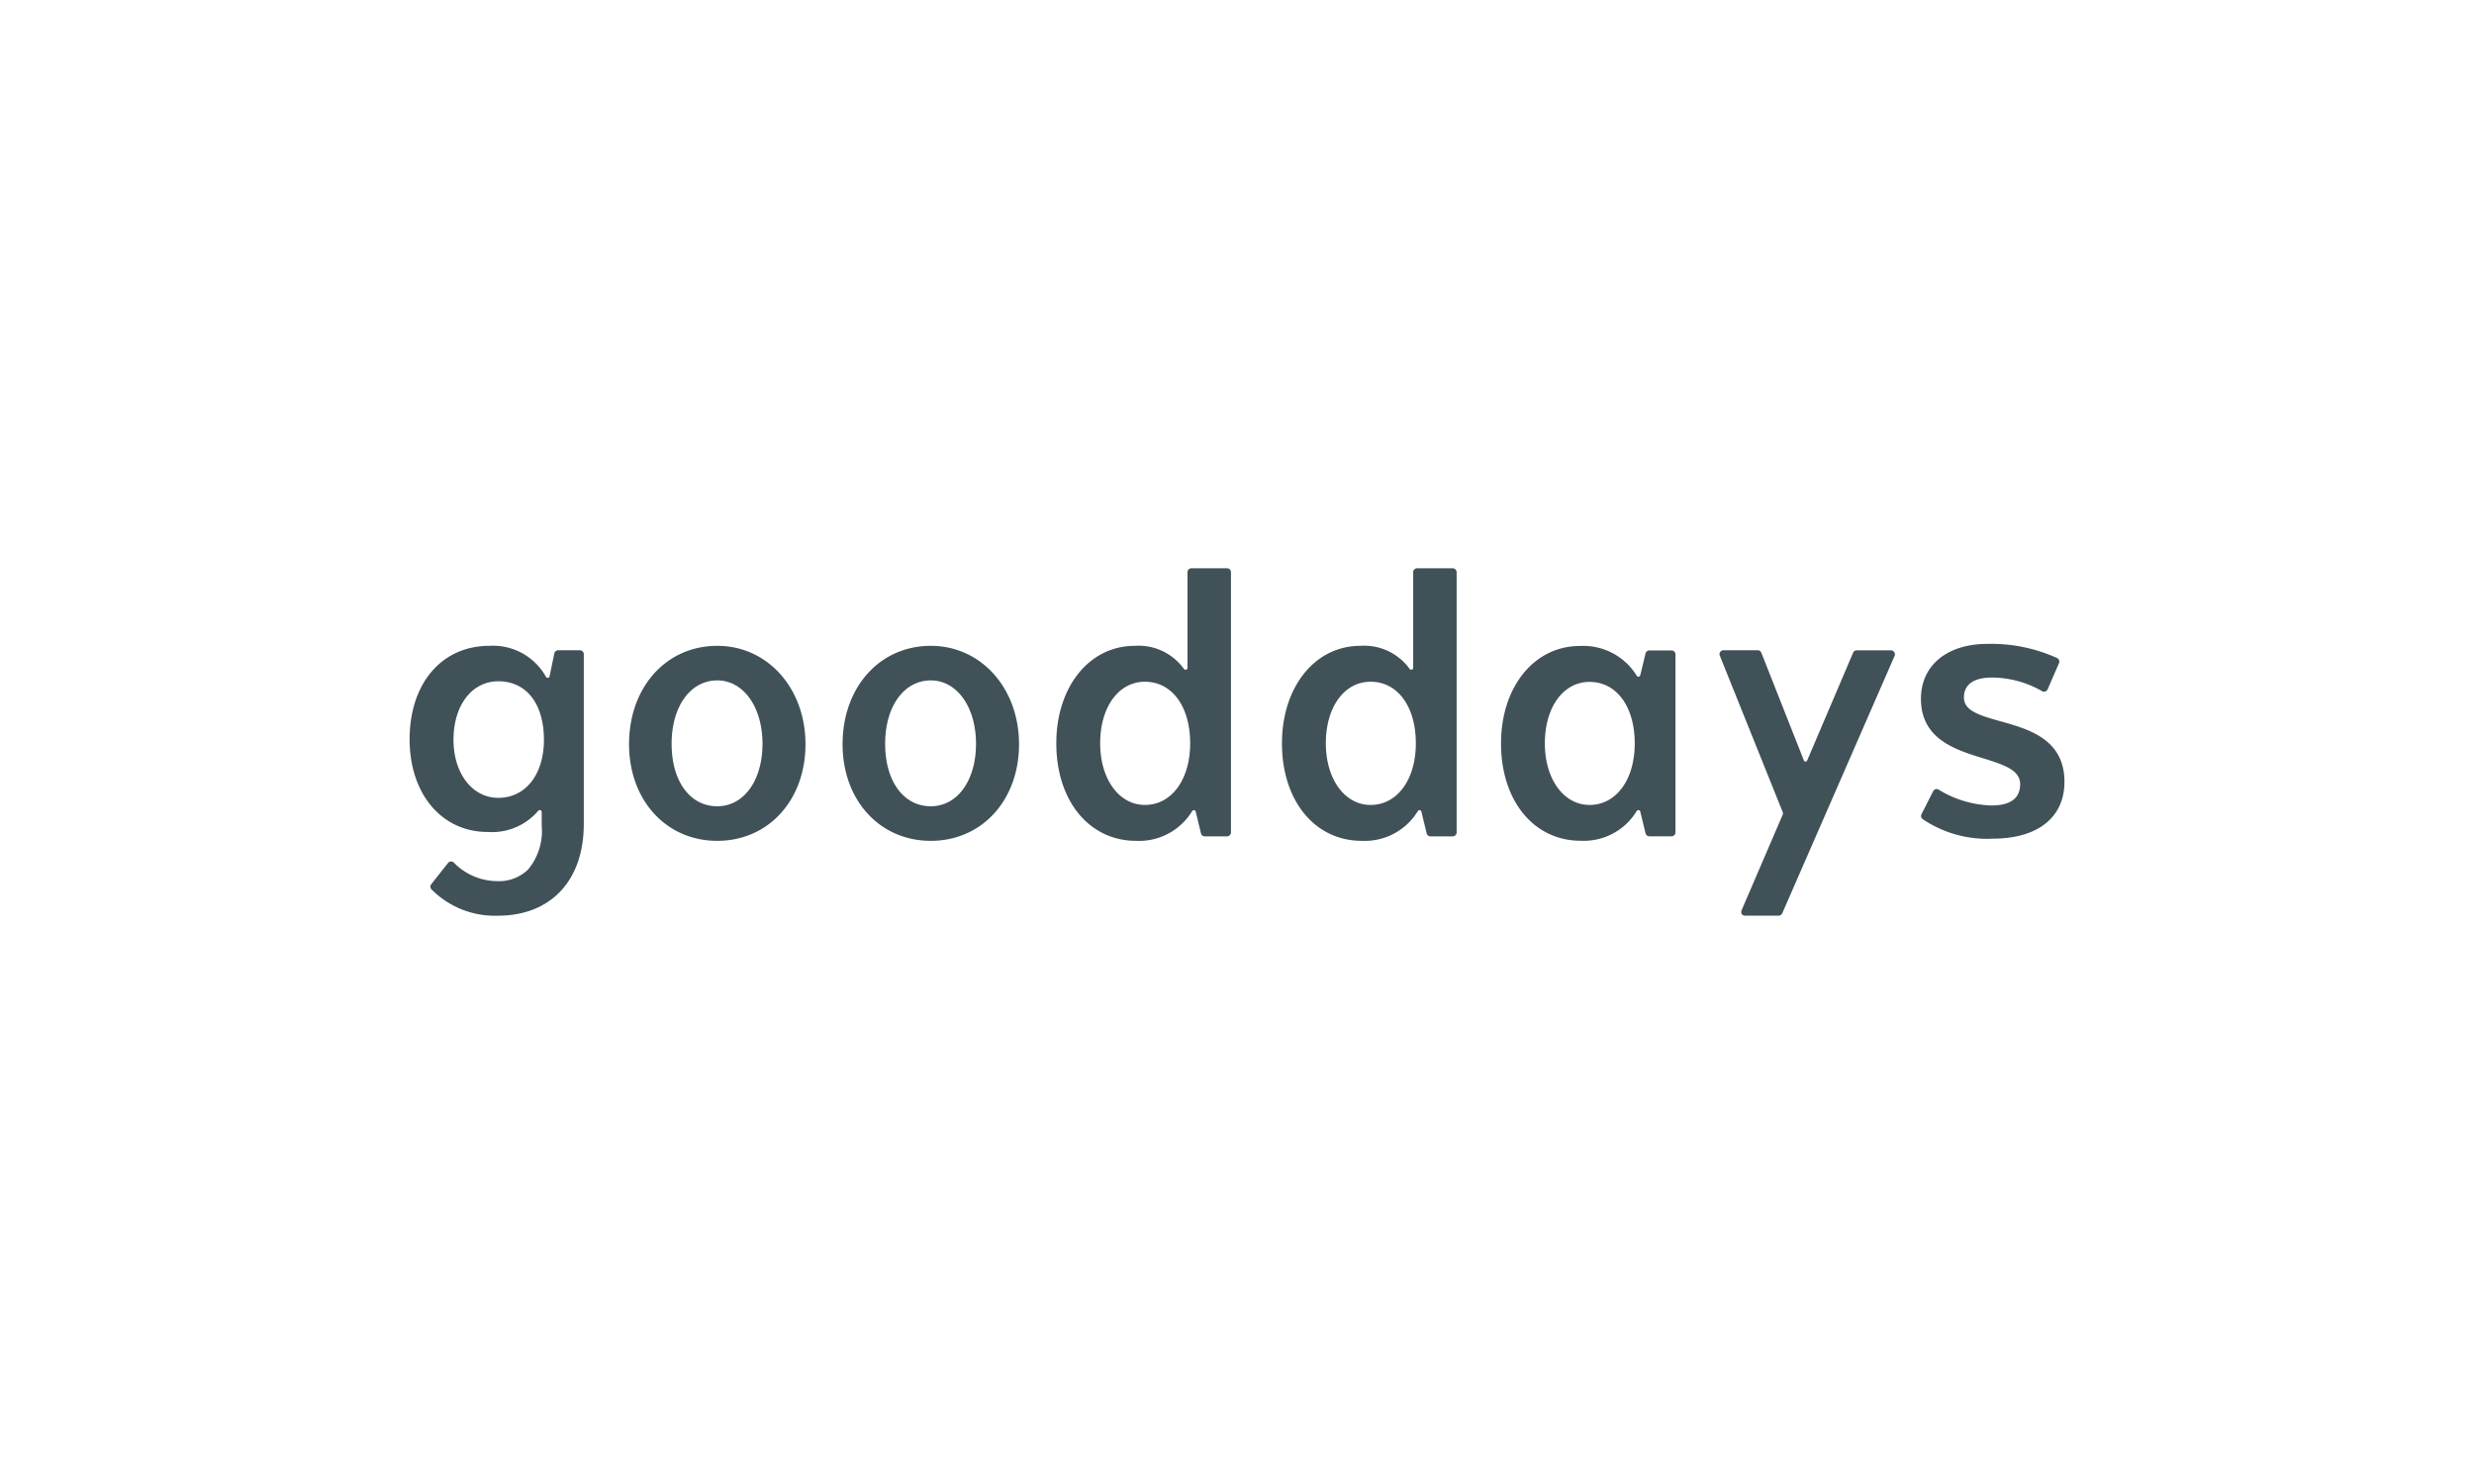 <svg xmlns="http://www.w3.org/2000/svg" width="250" height="150" viewBox="0 0 250 150"><g transform="translate(-244 -4021.301)"><rect width="250" height="150" transform="translate(244 4021.301)" fill="#fff"/><path d="M56.421,11.973h-2.2a.4.4,0,0,0-.386.314L53.354,14.6a.2.2,0,0,1-.166.155l-.027,0a.2.2,0,0,1-.175-.106,6.128,6.128,0,0,0-5.712-3.125c-4.822,0-8.063,3.8-8.063,9.452,0,5.512,3.241,9.362,7.883,9.362A6.136,6.136,0,0,0,52.208,28.2a.2.2,0,0,1,.155-.075.225.225,0,0,1,.064.011.2.2,0,0,1,.132.187v1.341a6.08,6.08,0,0,1-1.391,4.485,4.226,4.226,0,0,1-3.134,1.16,6.166,6.166,0,0,1-4.354-1.872.4.4,0,0,0-.3-.115h0a.4.4,0,0,0-.286.149l-1.7,2.152a.4.4,0,0,0,.029.52,9.028,9.028,0,0,0,6.7,2.66c5.36,0,8.689-3.553,8.689-9.273V12.367a.394.394,0,0,0-.393-.394M48.169,26.889c-2.621,0-4.524-2.469-4.524-5.868,0-3.482,1.86-5.913,4.524-5.913,2.846,0,4.614,2.266,4.614,5.913,0,3.509-1.855,5.868-4.614,5.868M70.3,11.525c-5.165,0-8.914,4.182-8.914,9.944,0,5.659,3.749,9.766,8.914,9.766s8.914-4.108,8.914-9.766-3.833-9.944-8.914-9.944m0,16.216c-2.76,0-4.614-2.539-4.614-6.316s1.9-6.406,4.614-6.406c2.647,0,4.569,2.694,4.569,6.406s-1.879,6.316-4.569,6.316M91.878,11.525c-5.165,0-8.915,4.182-8.915,9.944,0,5.659,3.75,9.766,8.915,9.766s8.914-4.108,8.914-9.766-3.833-9.944-8.914-9.944m0,16.216c-2.76,0-4.614-2.539-4.614-6.316s1.9-6.406,4.614-6.406c2.647,0,4.568,2.694,4.568,6.406s-1.879,6.316-4.568,6.316M121.81,3.686h-3.6a.394.394,0,0,0-.393.394v9.665a.2.2,0,0,1-.141.189.2.2,0,0,1-.057.008.2.2,0,0,1-.164-.088,5.649,5.649,0,0,0-4.967-2.329c-4.595,0-7.928,4.144-7.928,9.854,0,5.8,3.316,9.855,8.062,9.855a6.275,6.275,0,0,0,5.663-3,.2.2,0,0,1,.171-.1l.028,0a.2.2,0,0,1,.163.148l.532,2.2a.392.392,0,0,0,.383.3h2.253a.4.4,0,0,0,.394-.394V4.08a.4.4,0,0,0-.394-.394m-8.3,23.921c-2.62,0-4.523-2.619-4.523-6.227,0-3.666,1.859-6.226,4.523-6.226,2.734,0,4.571,2.5,4.571,6.226,0,3.667-1.88,6.227-4.571,6.227m31.1-23.921h-3.6a.394.394,0,0,0-.393.394v9.665a.2.2,0,0,1-.141.189.2.2,0,0,1-.057.008.2.2,0,0,1-.164-.088,5.65,5.65,0,0,0-4.969-2.329c-4.593,0-7.927,4.144-7.927,9.854,0,5.8,3.315,9.855,8.062,9.855a6.275,6.275,0,0,0,5.663-3,.2.2,0,0,1,.171-.1l.028,0a.2.2,0,0,1,.163.148l.532,2.2a.392.392,0,0,0,.383.3h2.253a.4.4,0,0,0,.394-.394V4.08a.4.4,0,0,0-.394-.394m-8.3,23.921c-2.62,0-4.523-2.619-4.523-6.227,0-3.666,1.859-6.226,4.523-6.226,2.734,0,4.571,2.5,4.571,6.226,0,3.667-1.88,6.227-4.571,6.227m70.113-2.319c0,3.586-2.709,5.727-7.248,5.727a11.577,11.577,0,0,1-7.084-1.981.393.393,0,0,1-.113-.491l1.181-2.327a.4.4,0,0,1,.244-.2.4.4,0,0,1,.106-.015.39.39,0,0,1,.206.059,10.71,10.71,0,0,0,5.324,1.6c1.929,0,2.908-.722,2.908-2.147,0-1.37-1.42-1.907-3.757-2.627-2.791-.86-6.266-1.931-6.266-6.009,0-3.37,2.634-5.548,6.712-5.548a16.088,16.088,0,0,1,7.053,1.434.393.393,0,0,1,.186.509l-1.15,2.648a.394.394,0,0,1-.239.217.4.4,0,0,1-.32-.033,10.36,10.36,0,0,0-5.037-1.375c-2.367,0-2.863,1.1-2.863,2.013,0,1.288,1.382,1.766,3.66,2.4,2.894.807,6.5,1.811,6.5,6.145m-39.7-13.295h-2.249a.392.392,0,0,0-.383.3l-.532,2.2a.2.2,0,0,1-.163.148l-.028,0a.2.2,0,0,1-.171-.1,6.345,6.345,0,0,0-5.745-3c-4.615,0-7.964,4.14-7.964,9.844,0,5.8,3.311,9.844,8.053,9.844a6.27,6.27,0,0,0,5.655-3,.2.2,0,0,1,.171-.1.127.127,0,0,1,.028,0,.2.2,0,0,1,.163.148l.532,2.2a.392.392,0,0,0,.383.3h2.249a.394.394,0,0,0,.394-.393V12.386a.394.394,0,0,0-.394-.393m-8.286,15.615c-2.618,0-4.519-2.615-4.519-6.218,0-3.662,1.858-6.22,4.519-6.22,2.73,0,4.563,2.5,4.563,6.22,0,3.662-1.877,6.218-4.563,6.218M173.818,38.23l4.135-9.617a.4.4,0,0,0,0-.311l-6.336-15.761a.4.4,0,0,1,.372-.572l3.438,0a.407.407,0,0,1,.383.269s4.265,10.8,4.285,10.85c.08.188.249.2.35,0,.022-.042,4.629-10.86,4.629-10.86a.405.405,0,0,1,.375-.25l3.449,0a.408.408,0,0,1,.367.574L177.919,38.554a.405.405,0,0,1-.384.243H174.18c-.32,0-.487-.217-.362-.566" transform="translate(246.181 4075.056)" fill="#405158"/></g></svg>